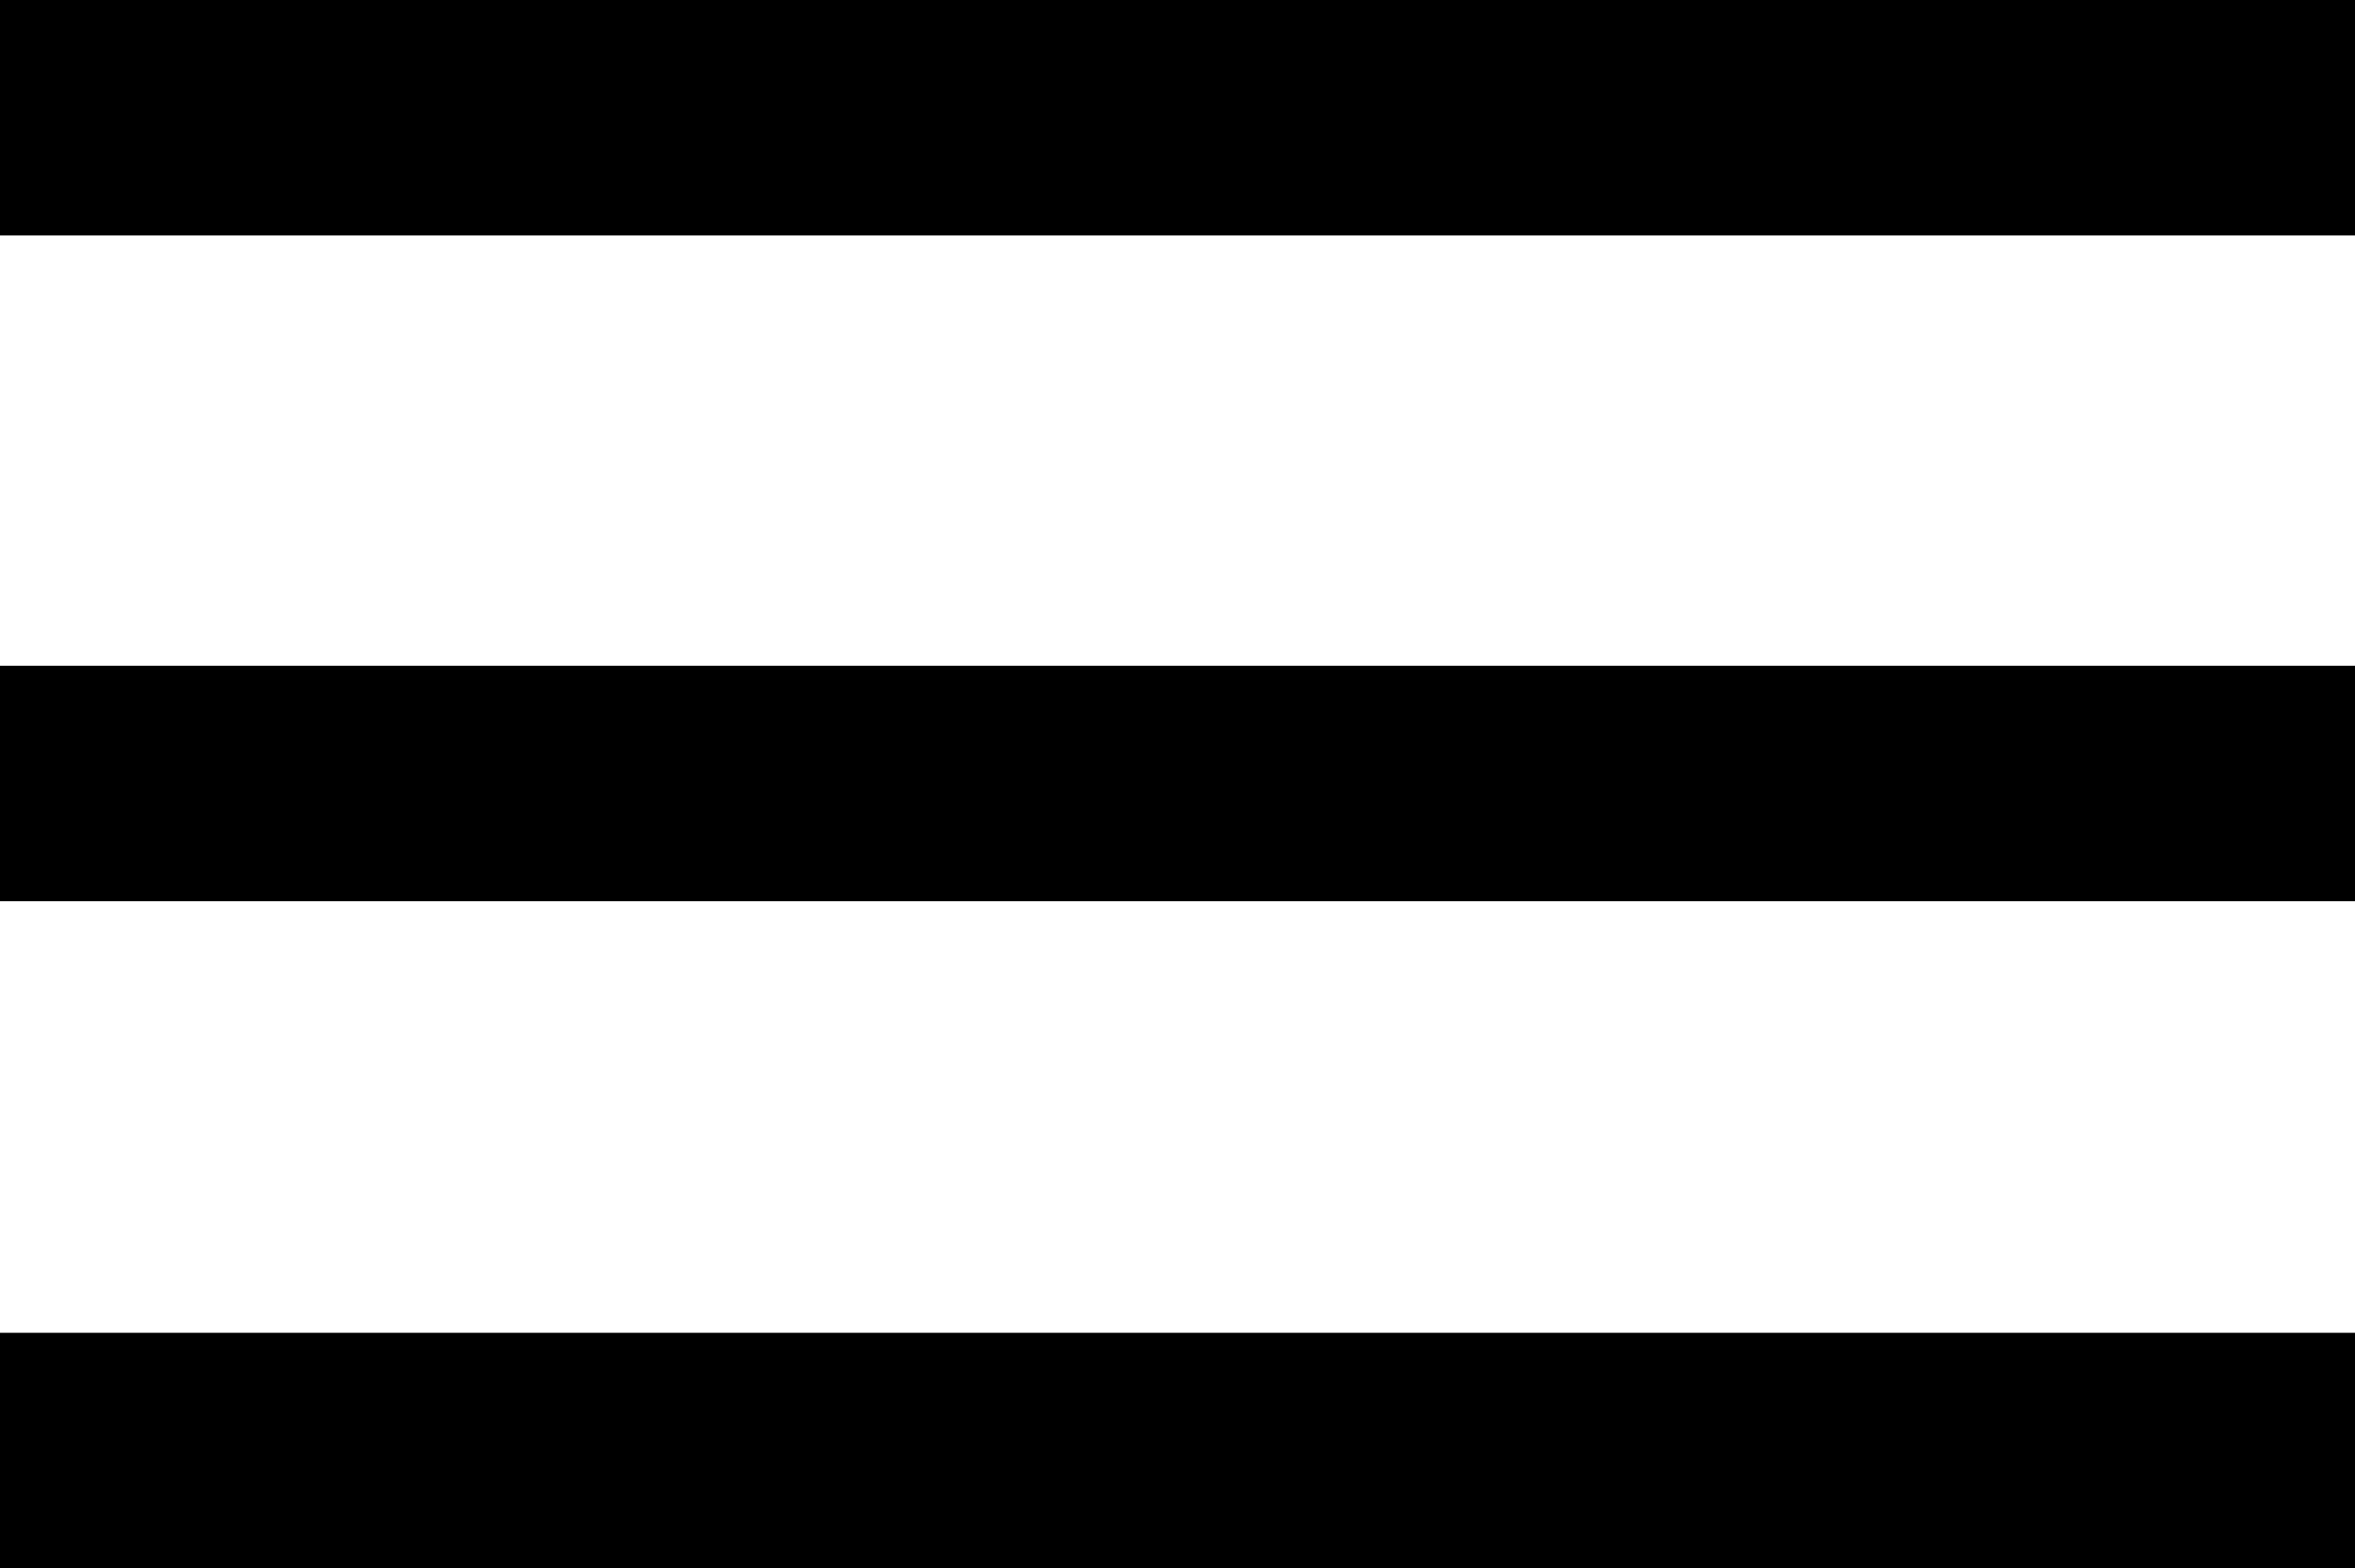 <svg xmlns="http://www.w3.org/2000/svg" id="Layer_1" data-name="Layer 1" viewBox="0 0 30 19.983"><defs><style>      .cls-1 {        fill: #000;        stroke-width: 0px;      }    </style></defs><rect class="cls-1" width="30" height="3"></rect><rect class="cls-1" y="16.983" width="30" height="3"></rect><rect class="cls-1" y="8.483" width="30" height="3"></rect></svg>